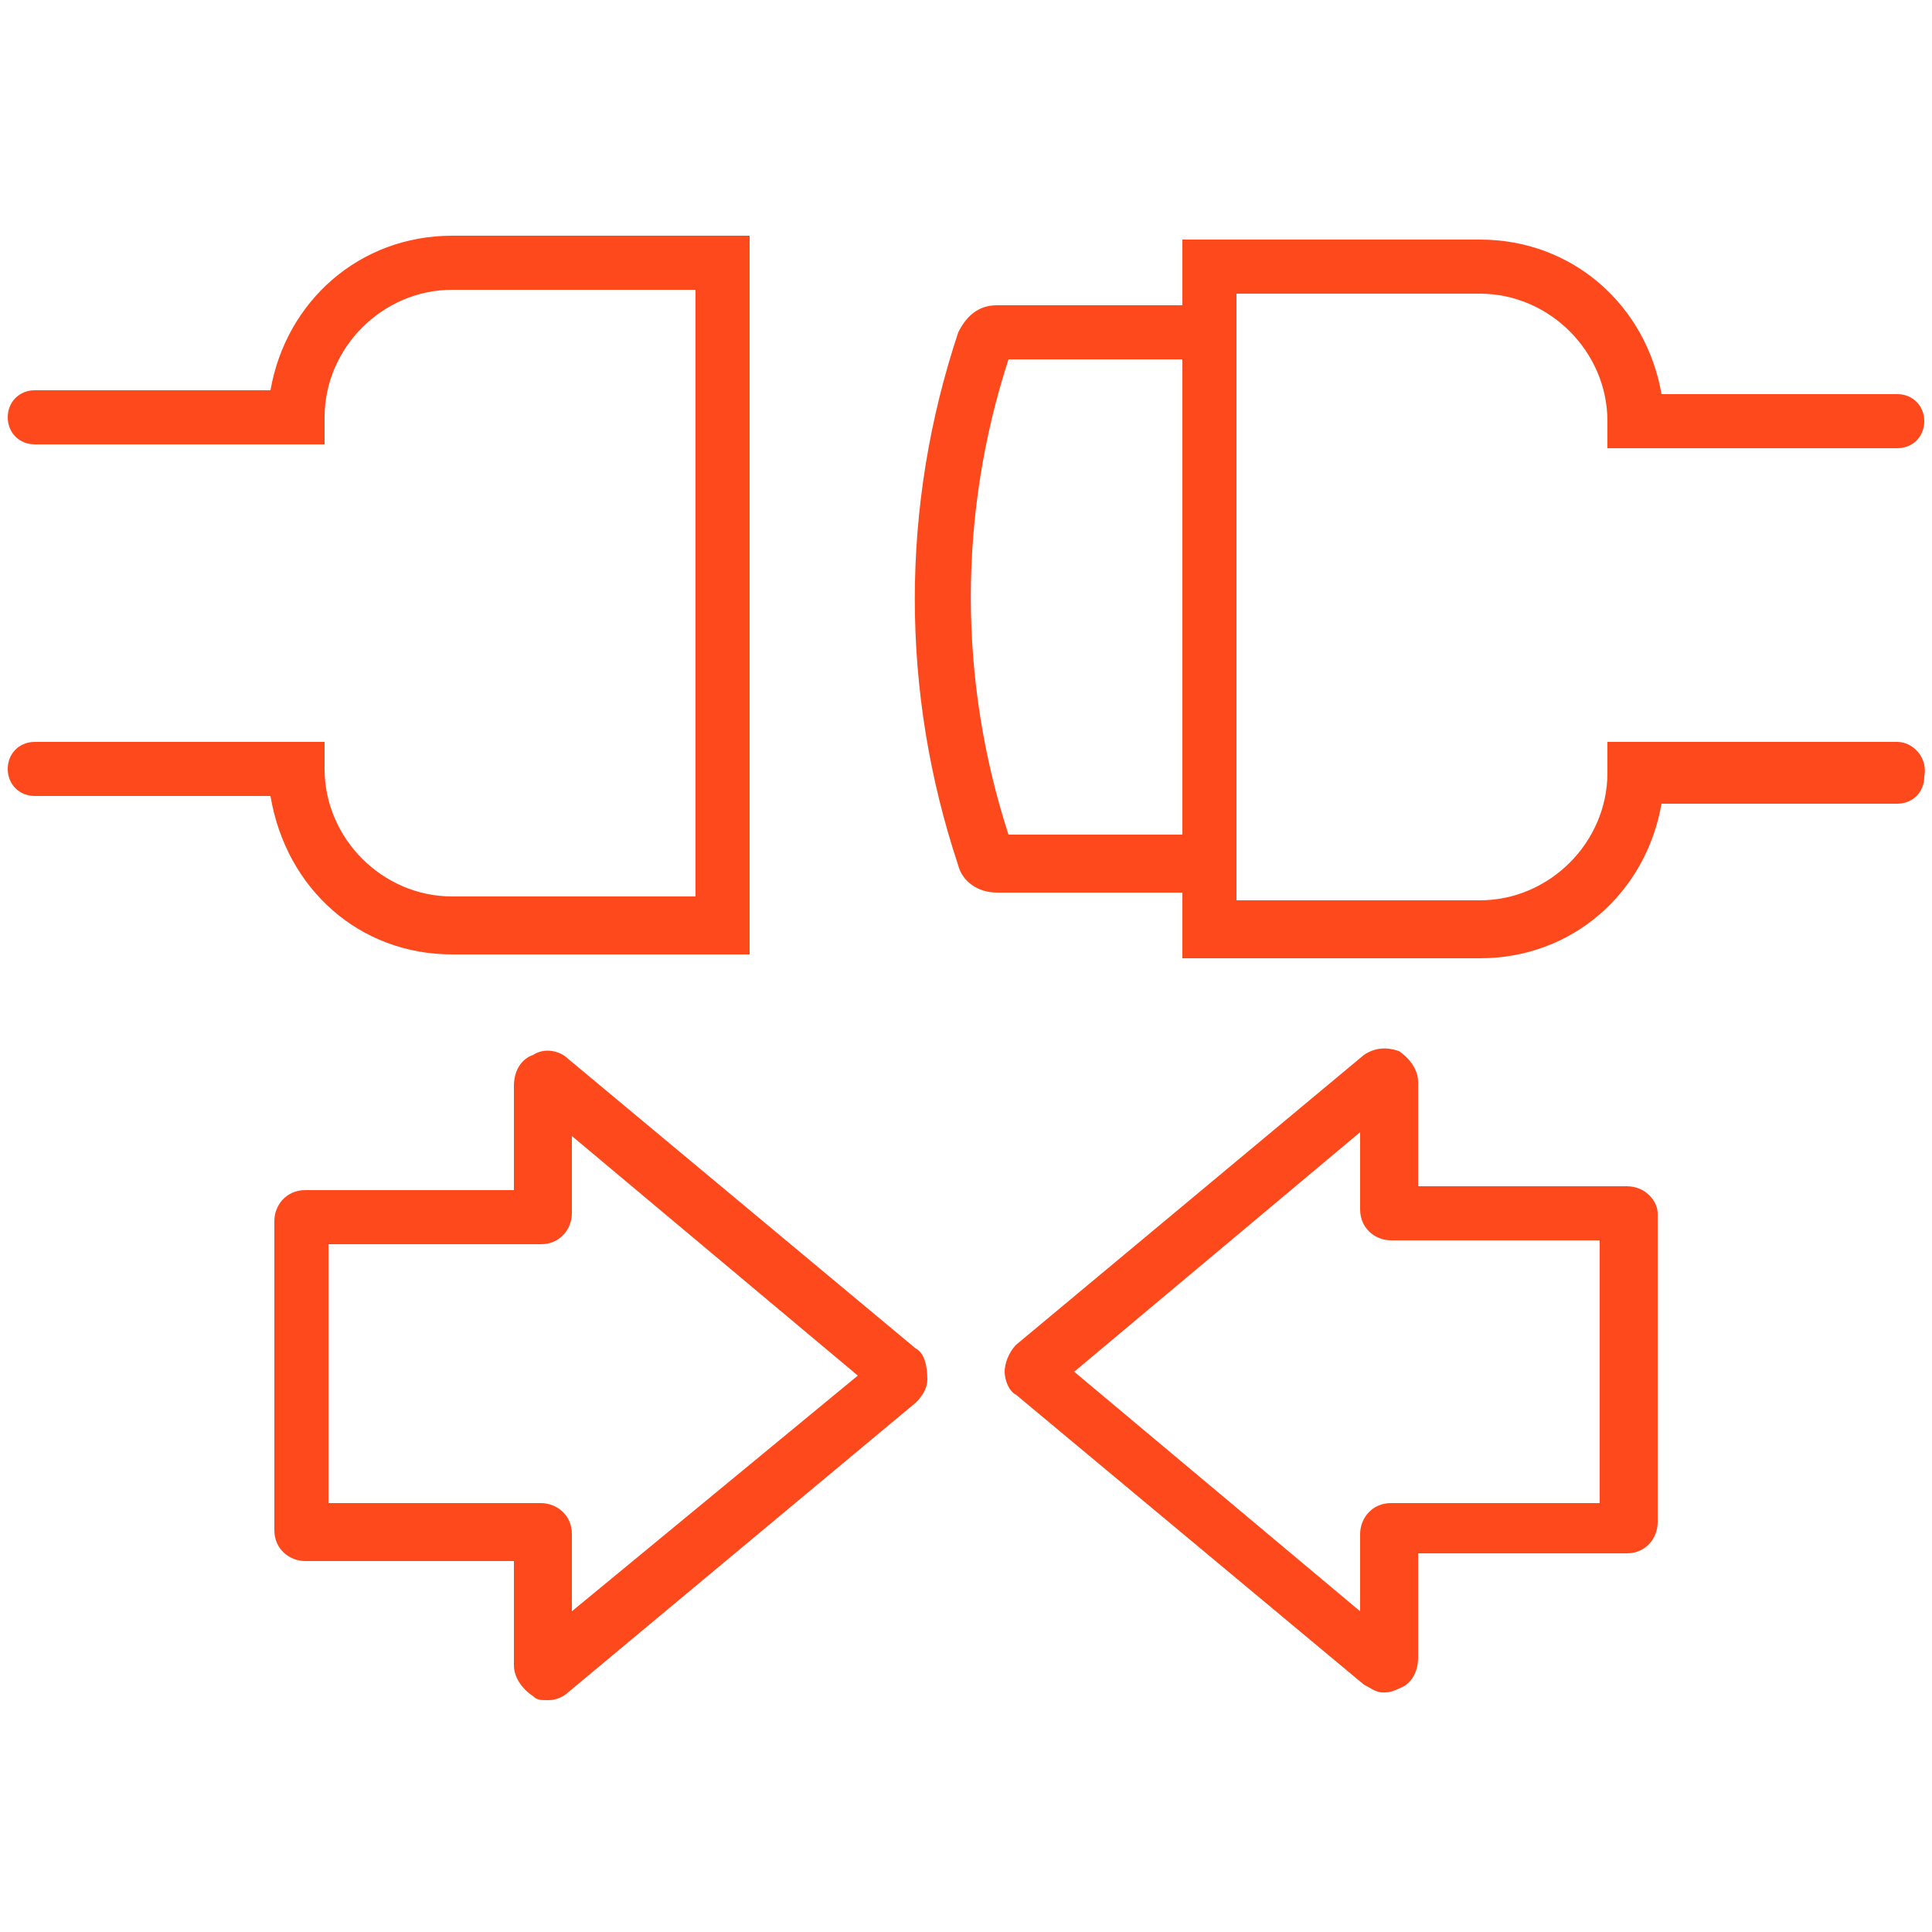 <?xml version="1.0" encoding="utf-8"?>
<!-- Generator: Adobe Illustrator 24.1.0, SVG Export Plug-In . SVG Version: 6.00 Build 0)  -->
<svg version="1.1" id="Layer_1" xmlns="http://www.w3.org/2000/svg" xmlns:xlink="http://www.w3.org/1999/xlink" x="0px" y="0px"
	 width="50px" height="50px" viewBox="0 0 50 50" style="enable-background:new 0 0 50 50;" xml:space="preserve">
<style type="text/css">
	.st0{display:none;}
	.st1{display:inline;fill:#FE491D;}
	.st2{fill:#FE491D;}
</style>
<g id="XMLID_93_" class="st0">
	<path id="XMLID_102_" class="st1" d="M36.2,18.9l-2.6-1.6v-4.3c0-1.2-0.1-2.4-0.3-3.6c-0.5-2.7-2.9-4.7-5.6-4.7h-5.3
		c-2.8,0-5.1,2-5.6,4.7c-0.2,1.2-0.3,2.4-0.3,3.6v4.3l-2.6,1.6c-0.3,0.2-0.4,0.7-0.2,1c0.1,0.2,0.4,0.3,0.6,0.3c0.1,0,0.3,0,0.4-0.1
		l1.8-1.1v21.2c0,1.9,1.3,3.6,3.2,4.1l1,0.3c1.4,0.4,2.9,0.6,4.4,0.6c1.5,0,3-0.2,4.4-0.6l1-0.3c1.9-0.5,3.2-2.2,3.2-4.1V19l1.8,1.1
		c0.1,0.1,0.2,0.1,0.4,0.1c0.2,0,0.5-0.1,0.6-0.3C36.7,19.6,36.6,19.1,36.2,18.9z M32.2,40.2c0,1.3-0.9,2.4-2.1,2.7l-1,0.3
		c-2.6,0.7-5.4,0.7-8.1,0l-1-0.3c-1.2-0.3-2.1-1.5-2.1-2.7V20.5l1.3,1.8c0,0.1,0,0.1,0,0.2v11.8c0,0.1,0,0.2,0,0.2l-0.9,2.6
		c-0.1,0.3-0.1,0.7,0.1,0.9c0.2,0.3,0.4,0.5,0.7,0.6l1.2,0.3c1.6,0.4,3.2,0.6,4.8,0.6c1.6,0,3.2-0.2,4.8-0.6l1.2-0.3
		c0.3-0.1,0.6-0.3,0.7-0.6c0.2-0.3,0.2-0.6,0.1-0.9l-0.9-2.6c0-0.1,0-0.2,0-0.2V22.6c0-0.1,0-0.1,0-0.2l1.3-1.8V40.2z M25,36.3
		c1.6,0,3.1-0.2,4.7-0.5l0.1,0h0c0,0,0,0,0,0l0.6,1.6l-0.9,0.2c-2.9,0.7-6,0.7-8.9,0l-0.9-0.2l0.6-1.6c0,0,0,0,0,0l0.1,0
		C21.9,36.1,23.4,36.3,25,36.3z M20.5,34.3V22.6c0,0,0,0,0,0l0.1,0c1.5-0.3,2.9-0.5,4.4-0.5c1.5,0,2.9,0.2,4.4,0.5l0.1,0
		c0,0,0,0,0,0v11.8c0,0,0,0,0,0l-0.1,0c-2.9,0.6-5.8,0.6-8.7,0L20.5,34.3C20.5,34.3,20.5,34.3,20.5,34.3z M32.2,18L30,21.2
		c-0.1,0-0.1,0-0.2-0.1l-0.1,0c-3.1-0.6-6.2-0.6-9.3,0l-0.1,0c-0.1,0-0.1,0-0.2,0.1L17.8,18v-0.2c1.6-0.5,7.2-1.8,14.4,0V18z
		 M32.2,16.3c-6.8-1.7-12.2-0.6-14.4,0v-3.3c0-1.1,0.1-2.2,0.3-3.3c0.4-2,2.2-3.5,4.2-3.5h5.3c2.1,0,3.9,1.5,4.2,3.5
		c0.2,1.1,0.3,2.2,0.3,3.3V16.3z"/>
	<path id="XMLID_200_" class="st1" d="M37.8,24c-0.3-0.3-0.8-0.2-1,0.1c-0.3,0.3-0.2,0.8,0.1,1c0.6,0.5,0.9,1.2,0.9,2
		c0,0.8-0.3,1.5-0.9,2c-0.3,0.3-0.3,0.7-0.1,1c0.1,0.2,0.3,0.3,0.5,0.3c0.2,0,0.3-0.1,0.5-0.2c0.9-0.8,1.4-1.9,1.4-3.1
		C39.2,25.8,38.7,24.7,37.8,24z"/>
	<path id="XMLID_201_" class="st1" d="M40.5,20.9c-0.3-0.3-0.8-0.2-1,0.1c-0.3,0.3-0.2,0.8,0.1,1c1.4,1.2,2.3,3,2.3,5
		c0,1.9-0.8,3.7-2.3,5c-0.3,0.3-0.3,0.7-0.1,1c0.1,0.2,0.3,0.3,0.5,0.3c0.2,0,0.3-0.1,0.5-0.2c1.8-1.5,2.8-3.7,2.8-6.1
		C43.2,24.7,42.2,22.4,40.5,20.9z"/>
	<path id="XMLID_202_" class="st1" d="M43.1,17.9c-0.3-0.3-0.8-0.2-1,0.1c-0.3,0.3-0.2,0.8,0.1,1c2.3,2,3.6,4.9,3.6,8
		c0,3.1-1.3,6-3.6,8c-0.3,0.3-0.3,0.7-0.1,1c0.1,0.2,0.3,0.3,0.5,0.3c0.2,0,0.3-0.1,0.5-0.2c2.6-2.2,4.1-5.6,4.1-9.1
		S45.7,20.2,43.1,17.9z"/>
	<path id="XMLID_203_" class="st1" d="M13.1,25.1c0.3-0.3,0.3-0.7,0.1-1c-0.3-0.3-0.7-0.3-1-0.1c-0.9,0.8-1.4,1.9-1.4,3.1
		c0,1.2,0.5,2.3,1.4,3.1c0.1,0.1,0.3,0.2,0.5,0.2c0.2,0,0.4-0.1,0.5-0.3c0.3-0.3,0.2-0.8-0.1-1c-0.6-0.5-0.9-1.2-0.9-2
		C12.2,26.3,12.5,25.5,13.1,25.1z"/>
	<path id="XMLID_204_" class="st1" d="M10.5,32c-1.4-1.2-2.3-3-2.3-5c0-1.9,0.8-3.7,2.3-5c0.3-0.3,0.3-0.7,0.1-1
		c-0.3-0.3-0.7-0.3-1-0.1c-1.8,1.5-2.8,3.7-2.8,6.1c0,2.4,1,4.6,2.8,6.1c0.1,0.1,0.3,0.2,0.5,0.2c0.2,0,0.4-0.1,0.5-0.3
		C10.8,32.7,10.8,32.3,10.5,32z"/>
	<path id="XMLID_205_" class="st1" d="M7.9,35c-2.3-2-3.6-4.9-3.6-8c0-3.1,1.3-6,3.6-8c0.3-0.3,0.3-0.7,0.1-1
		c-0.3-0.3-0.7-0.3-1-0.1c-2.6,2.2-4.1,5.6-4.1,9.1s1.5,6.8,4.1,9.1c0.1,0.1,0.3,0.2,0.5,0.2c0.2,0,0.4-0.1,0.5-0.3
		C8.2,35.7,8.2,35.3,7.9,35z"/>
</g>
<g id="XMLID_252_">
	<path id="XMLID_311_" class="st2" d="M11.7,24.7h7.7V6.1h-7.7c-2.4,0-4.3,1.7-4.7,4H0.9c-0.4,0-0.7,0.3-0.7,0.7
		c0,0.4,0.3,0.7,0.7,0.7h7.5v-0.7c0-1.8,1.5-3.3,3.3-3.3h6.3v15.7h-6.3c-1.8,0-3.3-1.5-3.3-3.3v-0.7H0.9c-0.4,0-0.7,0.3-0.7,0.7
		c0,0.4,0.3,0.7,0.7,0.7H7C7.4,23,9.3,24.7,11.7,24.7z"/>
	<path id="XMLID_741_" class="st2" d="M49.1,19.2h-7.5V20c0,1.8-1.5,3.3-3.3,3.3h-6.3V23V7.8V7.6h6.3c1.8,0,3.3,1.5,3.3,3.3v0.7h7.5
		c0.4,0,0.7-0.3,0.7-0.7c0-0.4-0.3-0.7-0.7-0.7H43c-0.4-2.3-2.3-4-4.7-4h-7.7v1.7h-4.8c-0.5,0-0.8,0.3-1,0.7
		c-1.5,4.5-1.5,9.3,0,13.8c0.1,0.4,0.5,0.7,1,0.7h4.8v1.7h7.7c2.4,0,4.3-1.7,4.7-4h6.1c0.4,0,0.7-0.3,0.7-0.7
		C49.9,19.6,49.5,19.2,49.1,19.2z M26.1,21.6c-1.3-4-1.3-8.3,0-12.3h4.5v12.3H26.1z"/>
	<path id="XMLID_768_" class="st2" d="M23.7,34.9l-9-7.5c-0.2-0.2-0.6-0.3-0.9-0.1c-0.3,0.1-0.5,0.4-0.5,0.8v2.7H7.9
		c-0.5,0-0.8,0.4-0.8,0.8v8c0,0.5,0.4,0.8,0.8,0.8h5.4v2.7c0,0.3,0.2,0.6,0.5,0.8c0.1,0.1,0.2,0.1,0.4,0.1c0.2,0,0.4-0.1,0.5-0.2
		l9-7.5c0.2-0.2,0.3-0.4,0.3-0.6C24,35.3,23.9,35,23.7,34.9z M14.8,41.7v-2c0-0.5-0.4-0.8-0.8-0.8H8.5v-6.7H14
		c0.5,0,0.8-0.4,0.8-0.8v-2l7.4,6.2L14.8,41.7z"/>
	<path id="XMLID_802_" class="st2" d="M42.1,30.7h-5.4V28c0-0.3-0.2-0.6-0.5-0.8c-0.3-0.1-0.6-0.1-0.9,0.1l-9,7.5
		C26.1,35,26,35.3,26,35.5c0,0.2,0.1,0.5,0.3,0.6l9,7.5c0.2,0.1,0.3,0.2,0.5,0.2c0.1,0,0.2,0,0.4-0.1c0.3-0.1,0.5-0.4,0.5-0.8v-2.7
		h5.4c0.5,0,0.8-0.4,0.8-0.8v-8C42.9,31.1,42.6,30.7,42.1,30.7z M41.5,38.9H36c-0.5,0-0.8,0.4-0.8,0.8v2l-7.4-6.2l7.4-6.2v2
		c0,0.5,0.4,0.8,0.8,0.8h5.4V38.9z"/>
</g>
<g id="XMLID_348_" class="st0">
	<path id="XMLID_806_" class="st1" d="M44.4,25c0-10.7-8.7-19.4-19.4-19.4C14.3,5.6,5.6,14.3,5.6,25c0,10.7,8.7,19.4,19.4,19.4
		C35.7,44.4,44.4,35.7,44.4,25z M25,42.7c-9.8,0-17.7-7.9-17.7-17.7c0-9.8,7.9-17.7,17.7-17.7c9.8,0,17.7,7.9,17.7,17.7
		C42.7,34.8,34.8,42.7,25,42.7z"/>
	<path id="XMLID_809_" class="st1" d="M37,4.4c-0.4-0.3-0.9-0.2-1.2,0.2C35.5,5,35.6,5.6,36,5.8c6.7,4.5,10.6,11.5,10.6,19.2
		c0,7.7-3.8,14.7-10.4,19.1c-0.4,0.3-0.5,0.8-0.2,1.2c0.2,0.2,0.4,0.4,0.7,0.4c0.2,0,0.3,0,0.5-0.1c7.1-4.8,11.2-12.3,11.2-20.6
		C48.3,16.7,44.2,9.2,37,4.4z"/>
	<path id="XMLID_810_" class="st1" d="M14,44.2C7.3,39.7,3.4,32.7,3.4,24.9c0-7.7,3.8-14.7,10.4-19.1C14.2,5.6,14.3,5,14,4.6
		c-0.3-0.4-0.8-0.5-1.2-0.2C5.7,9.2,1.7,16.7,1.7,24.9c0,8.4,4.1,15.9,11.4,20.7c0.1,0.1,0.3,0.1,0.5,0.1c0.3,0,0.6-0.1,0.7-0.4
		C14.5,45,14.4,44.4,14,44.2z"/>
	<path id="XMLID_813_" class="st1" d="M14.9,19.9l-3.1,10.2h2.4l0.7-2.6h2.9l0.8,2.6h2.5l-3.2-10.2H14.9z M15.2,25.8l0.6-2.2
		c0.2-0.6,0.3-1.4,0.5-2h0c0.2,0.6,0.3,1.4,0.5,2l0.6,2.2H15.2z"/>
	<path id="XMLID_816_" class="st1" d="M28,24.6L28,24.6c1.2-0.5,1.7-1.3,1.7-2.2c0-0.9-0.5-1.6-1.2-2c-0.7-0.4-1.6-0.6-3-0.6
		c-1.2,0-2.4,0.1-3,0.2v10c0.5,0.1,1.4,0.2,2.5,0.2c2,0,3.3-0.3,4-0.9c0.6-0.5,1.1-1.2,1.1-2.2C30,25.8,29.2,24.9,28,24.6z
		 M24.7,21.6c0.2,0,0.5-0.1,1-0.1c1,0,1.6,0.4,1.6,1.2c0,0.8-0.7,1.3-1.9,1.3h-0.8V21.6z M25.6,28.5c-0.4,0-0.7,0-0.9,0v-2.9h0.8
		c1.2,0,2.1,0.4,2.1,1.4C27.6,28.1,26.7,28.5,25.6,28.5z"/>
	<path id="XMLID_818_" class="st1" d="M35.6,24.1c-1.3-0.5-1.9-0.8-1.9-1.4c0-0.5,0.5-1,1.5-1c1,0,1.7,0.3,2.1,0.5l0.5-1.9
		c-0.6-0.3-1.5-0.5-2.6-0.5c-2.4,0-3.9,1.3-3.9,3.1c0,1.5,1.1,2.4,2.8,3c1.2,0.4,1.7,0.8,1.7,1.4c0,0.7-0.6,1.1-1.6,1.1
		c-1,0-1.9-0.3-2.6-0.6l-0.5,1.9c0.6,0.3,1.7,0.6,2.9,0.6c2.8,0,4.1-1.5,4.1-3.2C38.2,25.7,37.4,24.7,35.6,24.1z"/>
</g>
<g id="XMLID_120_" class="st0">
	<path id="XMLID_153_" class="st1" d="M31.3,38.8c0.4,0,0.8-0.4,0.8-0.8c0-0.4-0.4-0.8-0.8-0.8h-6.9c-1.3,0-2.5,0.6-3.3,1.6l-5.8,7
		c-0.3,0.3-0.2,0.8,0.1,1.1c0.1,0.1,0.3,0.2,0.5,0.2c0.2,0,0.5-0.1,0.6-0.3l5.8-7c0.5-0.6,1.3-1,2.1-1H31.3z"/>
	<path id="XMLID_414_" class="st1" d="M29.2,30.1c0.4,0.1,0.9-0.1,1-0.5l3.6-10.2c0.7-2,2.5-3.3,4.6-3.3c0.4,0,0.7,0.2,0.9,0.5
		c0.2,0.3,0.3,0.7,0.2,1L34.2,35c-0.1,0.4,0.1,0.9,0.5,1c0.1,0,0.2,0,0.2,0c0.3,0,0.7-0.2,0.8-0.6L41,18c0.3-0.8,0.1-1.7-0.4-2.4
		c-0.5-0.7-1.3-1.1-2.2-1.1c-2.7,0-5.2,1.7-6.1,4.3l-3.6,10.2C28.5,29.5,28.7,29.9,29.2,30.1z"/>
	<path id="XMLID_415_" class="st1" d="M20.5,33l4.6-0.3c0.4,0,0.8-0.4,0.7-0.8c0-0.4-0.4-0.8-0.8-0.7l-4.6,0.3
		c-1.4,0.1-2.7,0.9-3.5,2.1L9.4,46c-0.2,0.4-0.1,0.9,0.3,1.1c0.1,0.1,0.3,0.1,0.4,0.1c0.3,0,0.5-0.1,0.7-0.4l7.6-12.5
		C18.8,33.5,19.6,33,20.5,33z"/>
	<path id="XMLID_443_" class="st1" d="M37.3,13.9c3,0,5.5-2.5,5.5-5.5s-2.5-5.5-5.5-5.5s-5.5,2.5-5.5,5.5S34.3,13.9,37.3,13.9z
		 M37.3,4.4c2.2,0,3.9,1.8,3.9,3.9s-1.8,3.9-3.9,3.9c-2.2,0-3.9-1.8-3.9-3.9S35.2,4.4,37.3,4.4z"/>
	<path id="XMLID_457_" class="st1" d="M43.6,17c-0.4-0.1-0.9,0.1-1,0.5l-5.4,19.1c-0.7,2.3-2.8,3.9-5.1,3.9H25
		c-0.4,0-0.8,0.4-0.8,0.8s0.4,0.8,0.8,0.8h7.1c3.1,0,5.8-2.1,6.7-5L44.2,18C44.3,17.6,44,17.2,43.6,17z"/>
	<path id="XMLID_721_" class="st1" d="M28.5,15.5c0-6.3-5.1-11.3-11.3-11.3S5.8,9.3,5.8,15.5c0,6.3,5.1,11.3,11.3,11.3
		S28.5,21.8,28.5,15.5z M7.4,15.5c0-5.4,4.4-9.8,9.8-9.8c5.4,0,9.8,4.4,9.8,9.8c0,5.4-4.4,9.8-9.8,9.8C11.8,25.3,7.4,20.9,7.4,15.5z
		"/>
	<path id="XMLID_726_" class="st1" d="M27,29.8l0.5,0.1c0.4,0.1,0.9-0.1,1-0.6c0.1-0.4-0.1-0.9-0.6-1l-0.5-0.1
		c-0.7-0.2-1.5,0.1-1.9,0.8c-0.4,0.7-0.3,1.5,0.3,2l8.3,7.8c0.2,0.1,0.3,0.2,0.5,0.2c0.2,0,0.4-0.1,0.6-0.2c0.3-0.3,0.3-0.8,0-1.1
		L27,30C26.9,29.9,26.9,29.9,27,29.8C27,29.8,27,29.8,27,29.8z"/>
</g>
</svg>
